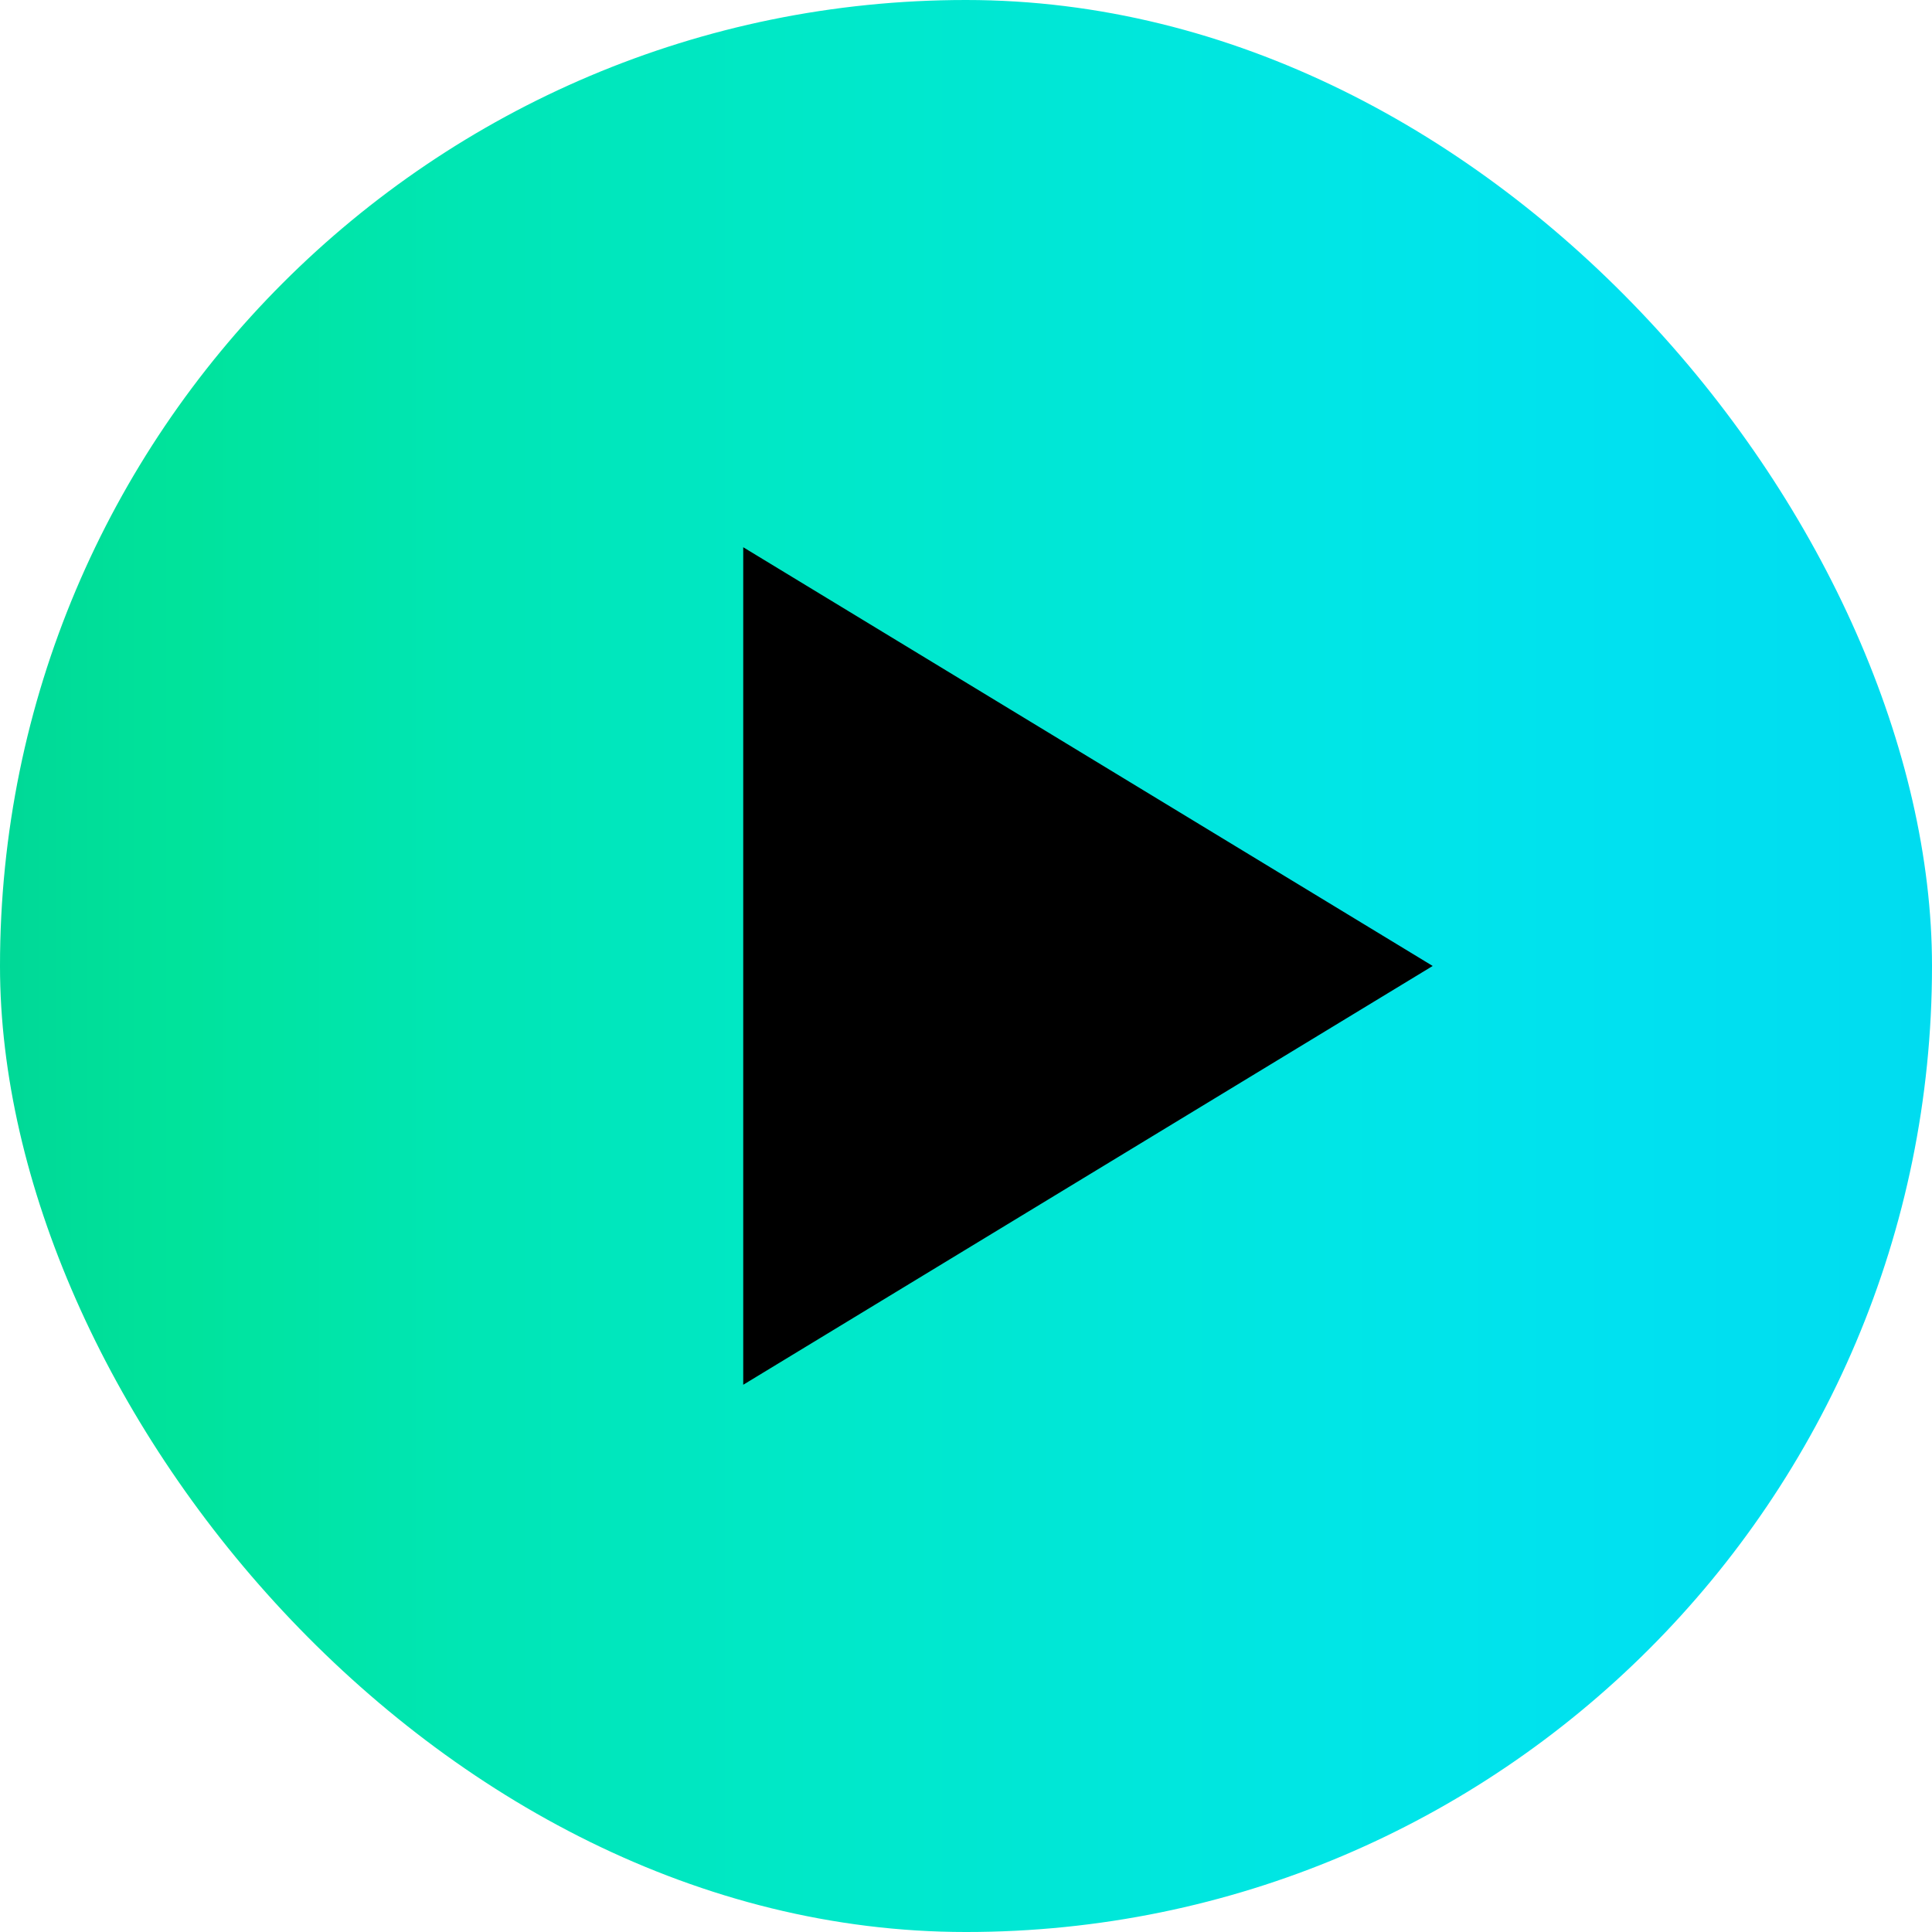 <?xml version="1.0" encoding="UTF-8"?>
<svg id="Capa_2" data-name="Capa 2" xmlns="http://www.w3.org/2000/svg" xmlns:xlink="http://www.w3.org/1999/xlink" viewBox="0 0 257.97 257.97">
  <defs>
    <style>
      .cls-1 {
        fill: url(#linear-gradient);
      }
    </style>
    <linearGradient id="linear-gradient" x1="0" y1="128.98" x2="257.97" y2="128.98" gradientUnits="userSpaceOnUse">
      <stop offset="0" stop-color="#00d897"/>
      <stop offset=".09" stop-color="#00e39b"/>
      <stop offset=".24" stop-color="#00e6b4"/>
      <stop offset=".42" stop-color="#00e8c8"/>
      <stop offset=".69" stop-color="#00e6e6"/>
      <stop offset=".84" stop-color="#00e1f0"/>
      <stop offset="1" stop-color="#00dcf0"/>
    </linearGradient>
  </defs>
  <g id="Capa_1-2" data-name="Capa 1">
    <g>
      <rect class="cls-1" x="0" y="0" width="257.97" height="257.97" rx="128.98" ry="128.98"/>
      <polygon points="191.3 128.98 99.24 184.9 99.24 73.07 191.3 128.98"/>
    </g>
  </g>
</svg>
